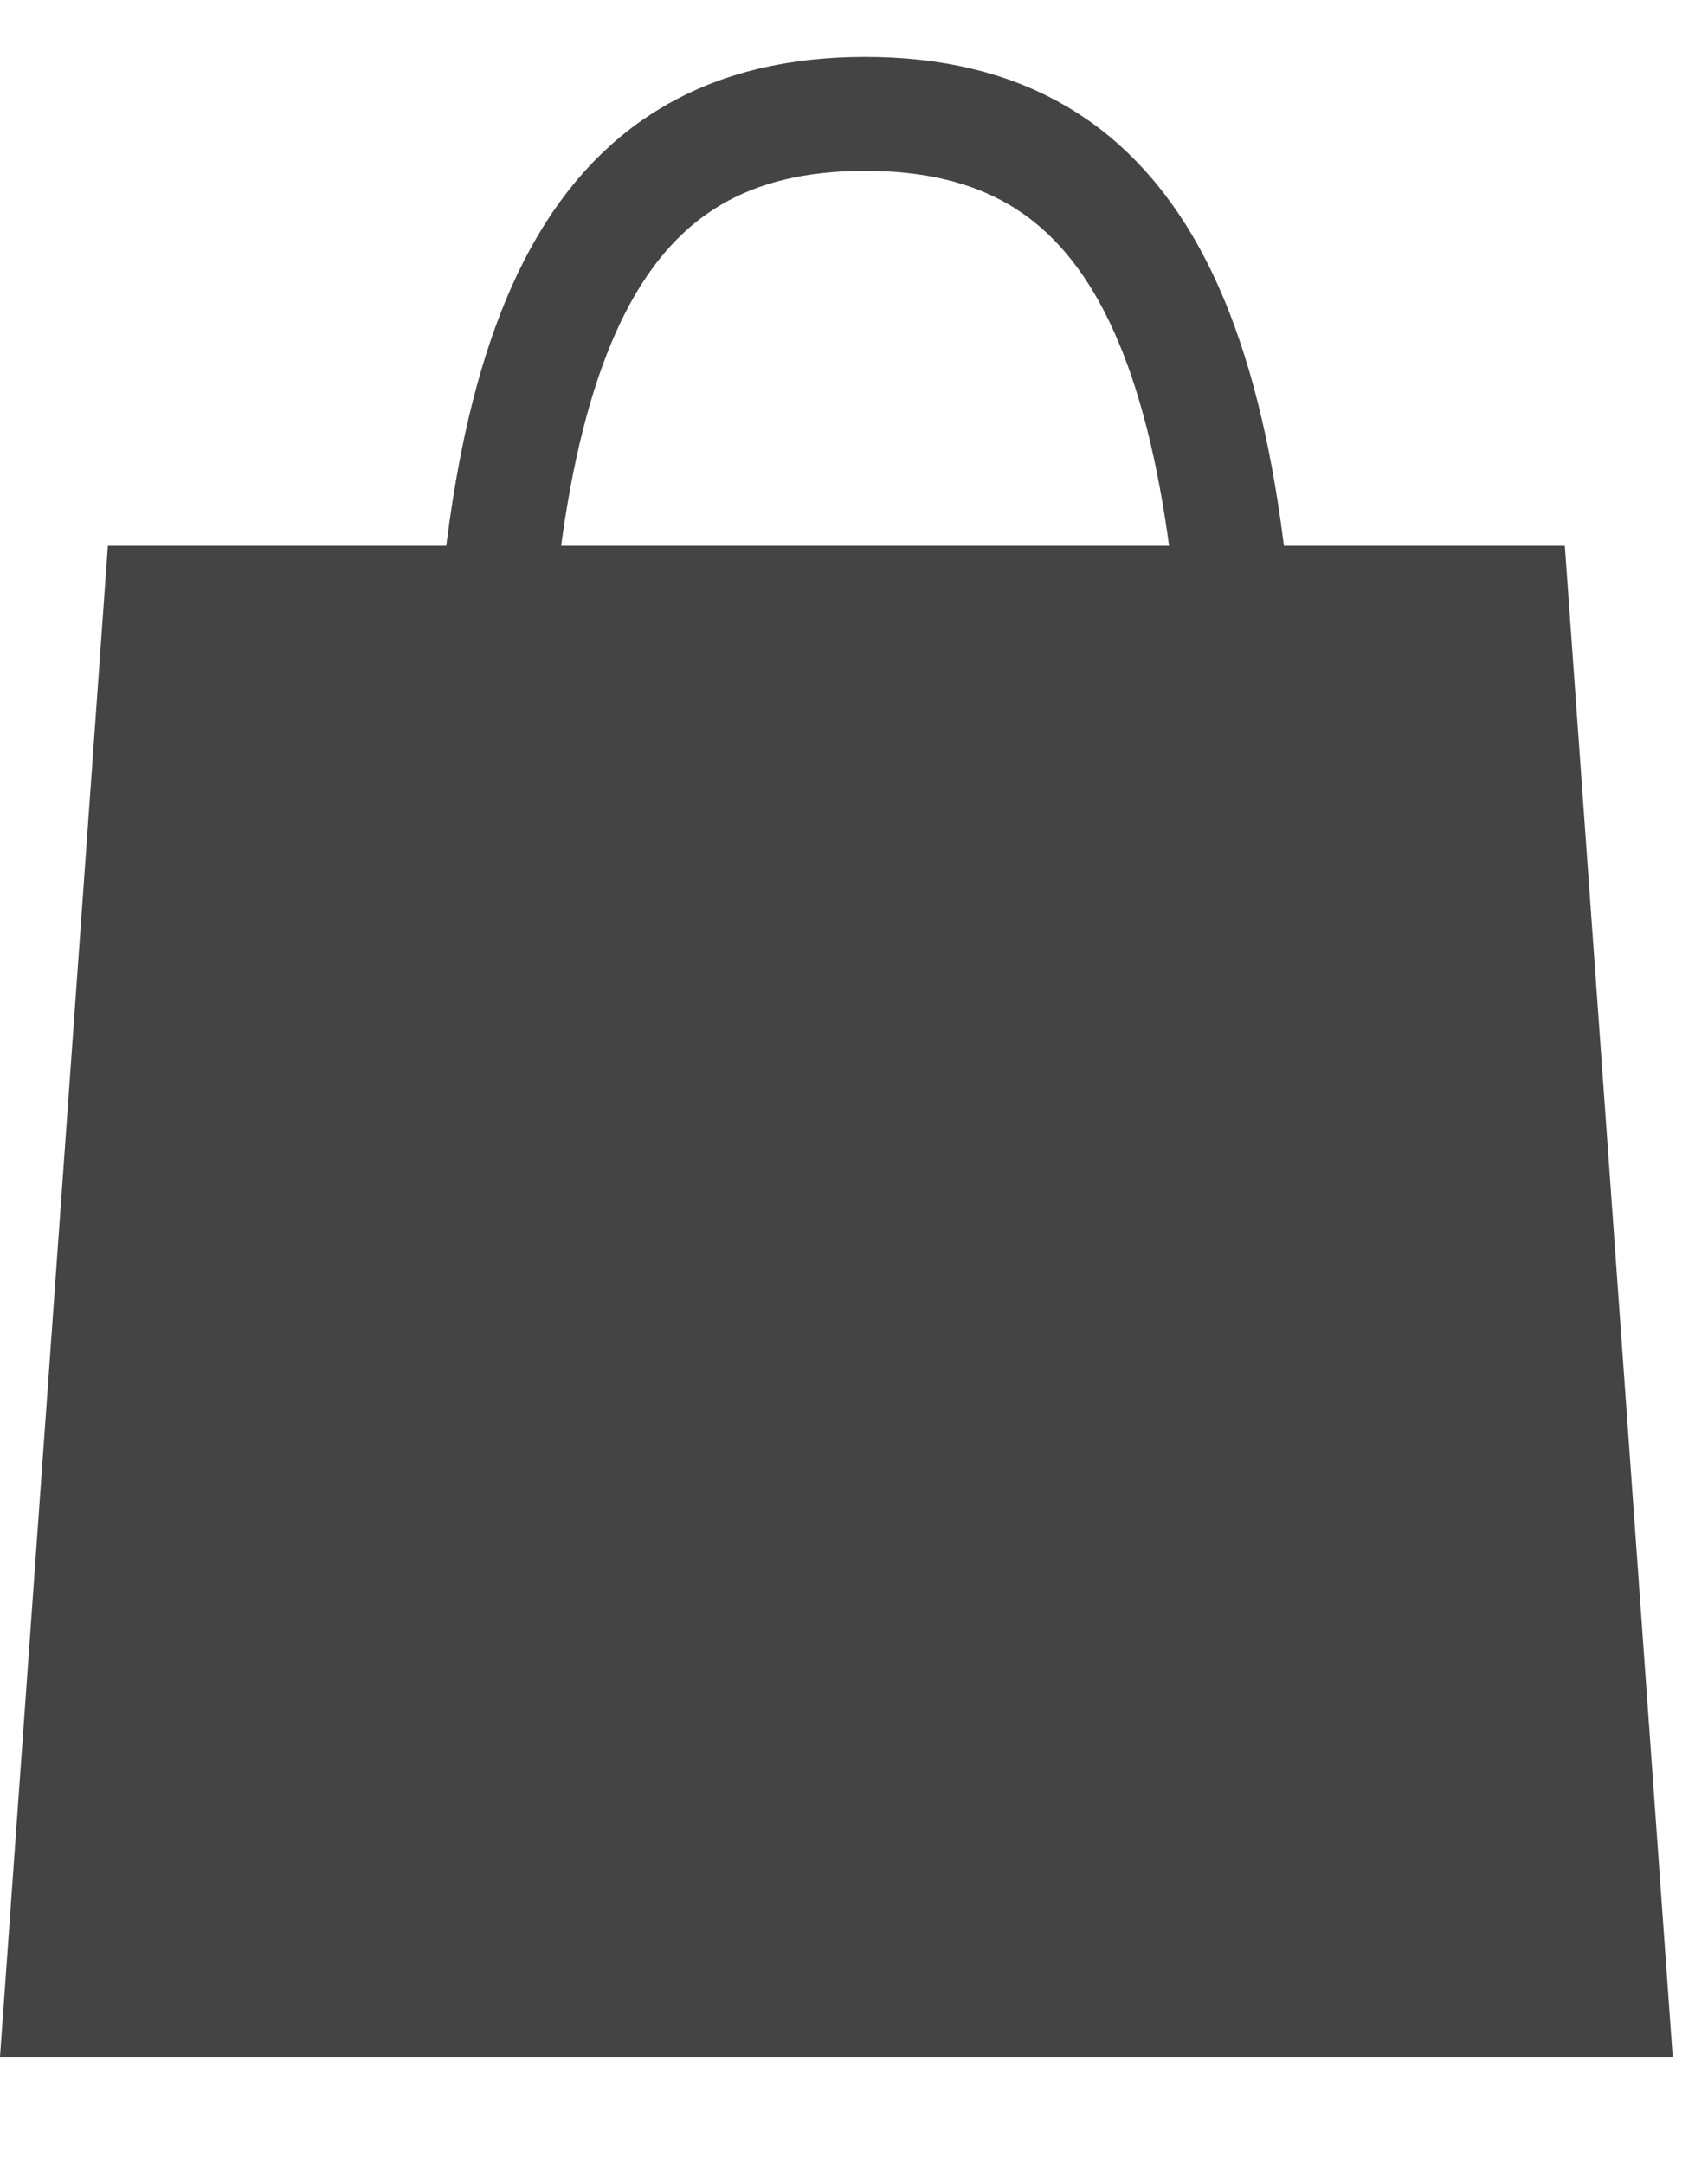 <svg width="15" height="19" viewBox="0 0 15 19" fill="none" xmlns="http://www.w3.org/2000/svg">
<path d="M0.537 17.56L1.413 5.292H13.277L14.153 17.56H0.537Z" fill="#444" stroke="#444"/>
<path d="M10.915 7.398C10.915 2.896 9.967 1 7.598 1C5.228 1 4.28 2.896 4.28 7.398" stroke="#444"/>
</svg>
